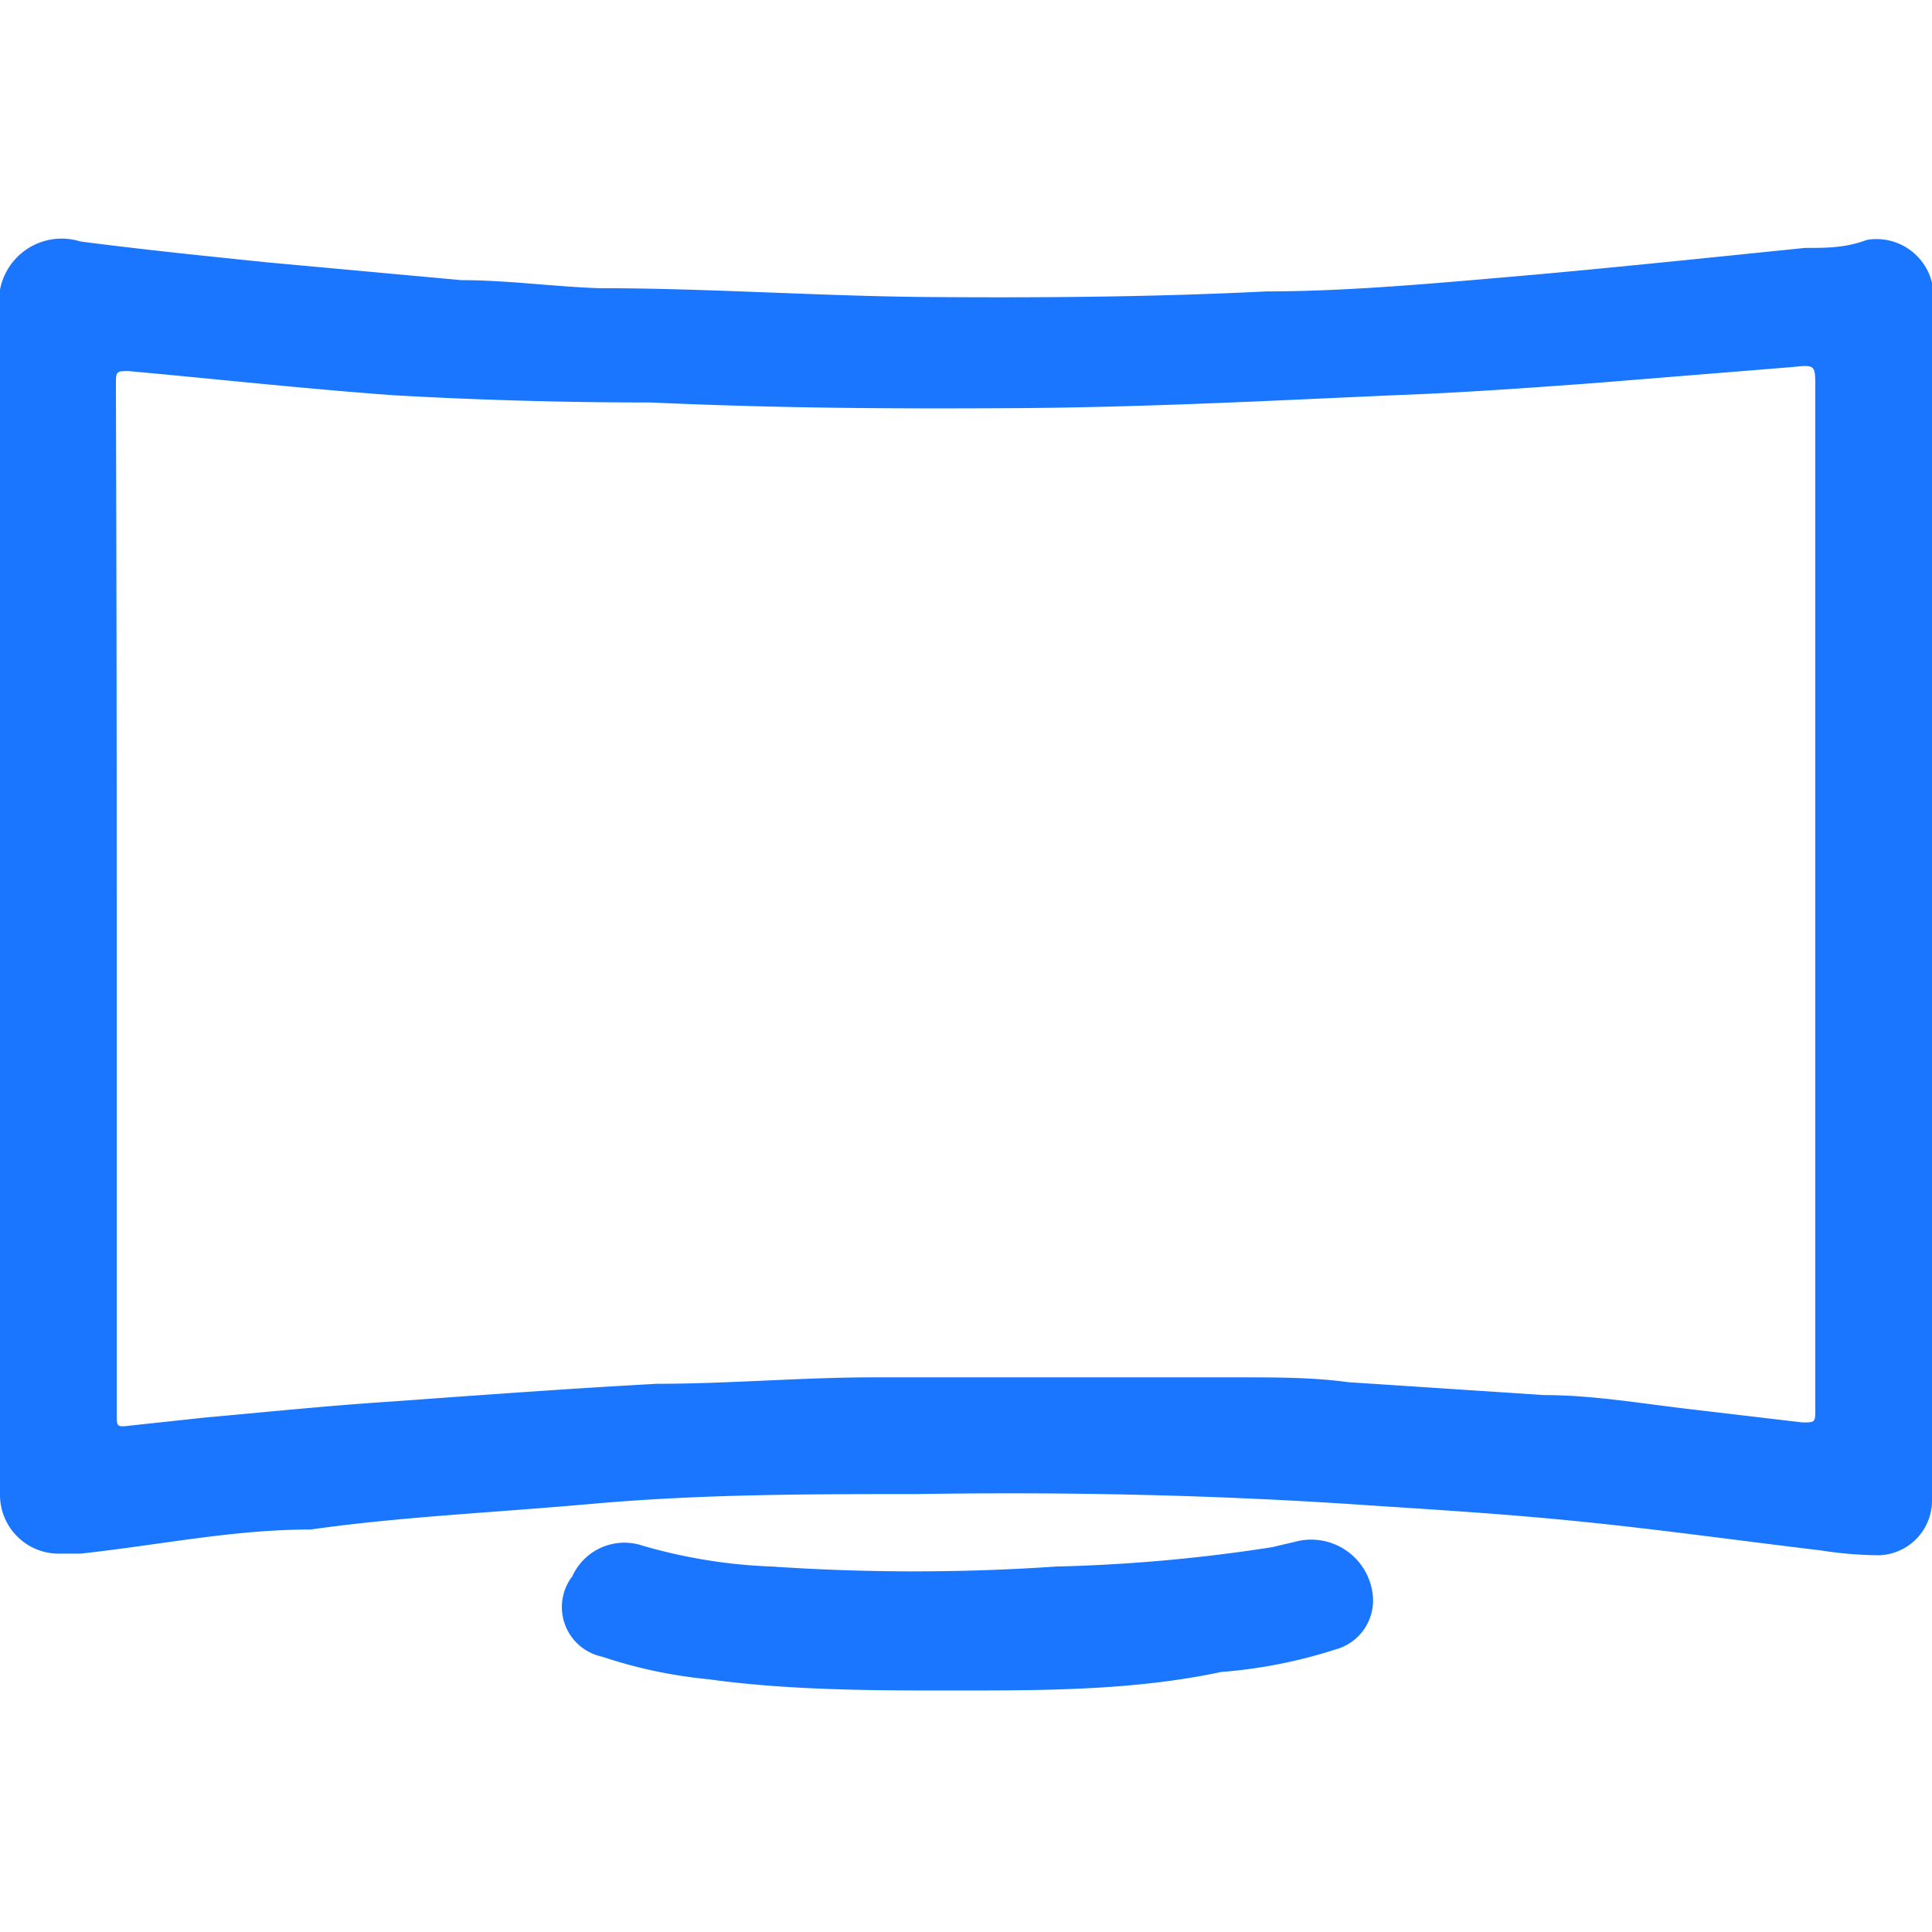 <svg id="Слой_1" data-name="Слой 1" xmlns="http://www.w3.org/2000/svg" width="24" height="24" viewBox="0 0 24 24"><defs><style>.cls-1{fill:#1a76ff;}</style></defs><title>3192</title><path class="cls-1" d="M24,11.16q0,3.63,0,7.26c0,.07,0,.14,0,.21a.68.68,0,0,1-.66.69,4.86,4.86,0,0,1-.72-.06c-1-.12-1.93-.25-2.9-.35s-1.8-.15-2.71-.21c-1.88-.13-3.76-.17-5.64-.14-1.32,0-2.64,0-4,.12S5,18.84,3.86,19C2.9,19,2,19.19,1,19.3l-.26,0A.73.73,0,0,1,0,18.58q0-1.74,0-3.49,0-3.28,0-6.56Q0,6.21,0,3.89s0,0,0,0A.78.78,0,0,1,1,3c.77.1,1.55.18,2.33.26l2.4.22c.57,0,1.14.08,1.71.1,1.37,0,2.75.1,4.12.11s2.78,0,4.17-.07c1,0,2.09-.1,3.13-.19s2.38-.23,3.56-.35c.26,0,.51,0,.77-.1a.71.71,0,0,1,.83.71c0,1.94,0,3.89,0,5.83q0,.8,0,1.59Zm-22.55,0h0q0,2.34,0,4.68c0,.58,0,1.16,0,1.73,0,.15,0,.16.16.14l.93-.1c.78-.07,1.55-.15,2.33-.2,1.1-.08,2.19-.16,3.29-.22.9,0,1.79-.08,2.69-.08,1.52,0,3,0,4.57,0,.44,0,.89,0,1.33.06l2.43.16c.59,0,1.18.1,1.77.17l1.44.17c.15,0,.16,0,.16-.14,0-.46,0-.92,0-1.38q0-3.92,0-7.85c0-1.16,0-2.33,0-3.49,0-.28,0-.28-.29-.25h0l-2.47.2c-.82.06-1.65.12-2.48.15-1.56.07-3.12.15-4.68.16s-3,0-4.54-.07Q6.48,5,4.89,4.91c-1.1-.08-2.19-.2-3.29-.3-.15,0-.16,0-.16.15s0,0,0,.07Q1.45,8,1.45,11.18Z"/><path class="cls-1" d="M11.8,21c-.91,0-2,0-3-.14a5.92,5.92,0,0,1-1.32-.28.63.63,0,0,1-.37-1,.71.71,0,0,1,.87-.38,6.59,6.59,0,0,0,1.61.26c1.18.08,2.36.08,3.53,0a20.47,20.47,0,0,0,2.68-.24l.34-.08a.77.77,0,0,1,.91.65.63.63,0,0,1-.46.7,6.18,6.18,0,0,1-1.42.28C14.08,21,13,21,11.8,21Z"/></svg>